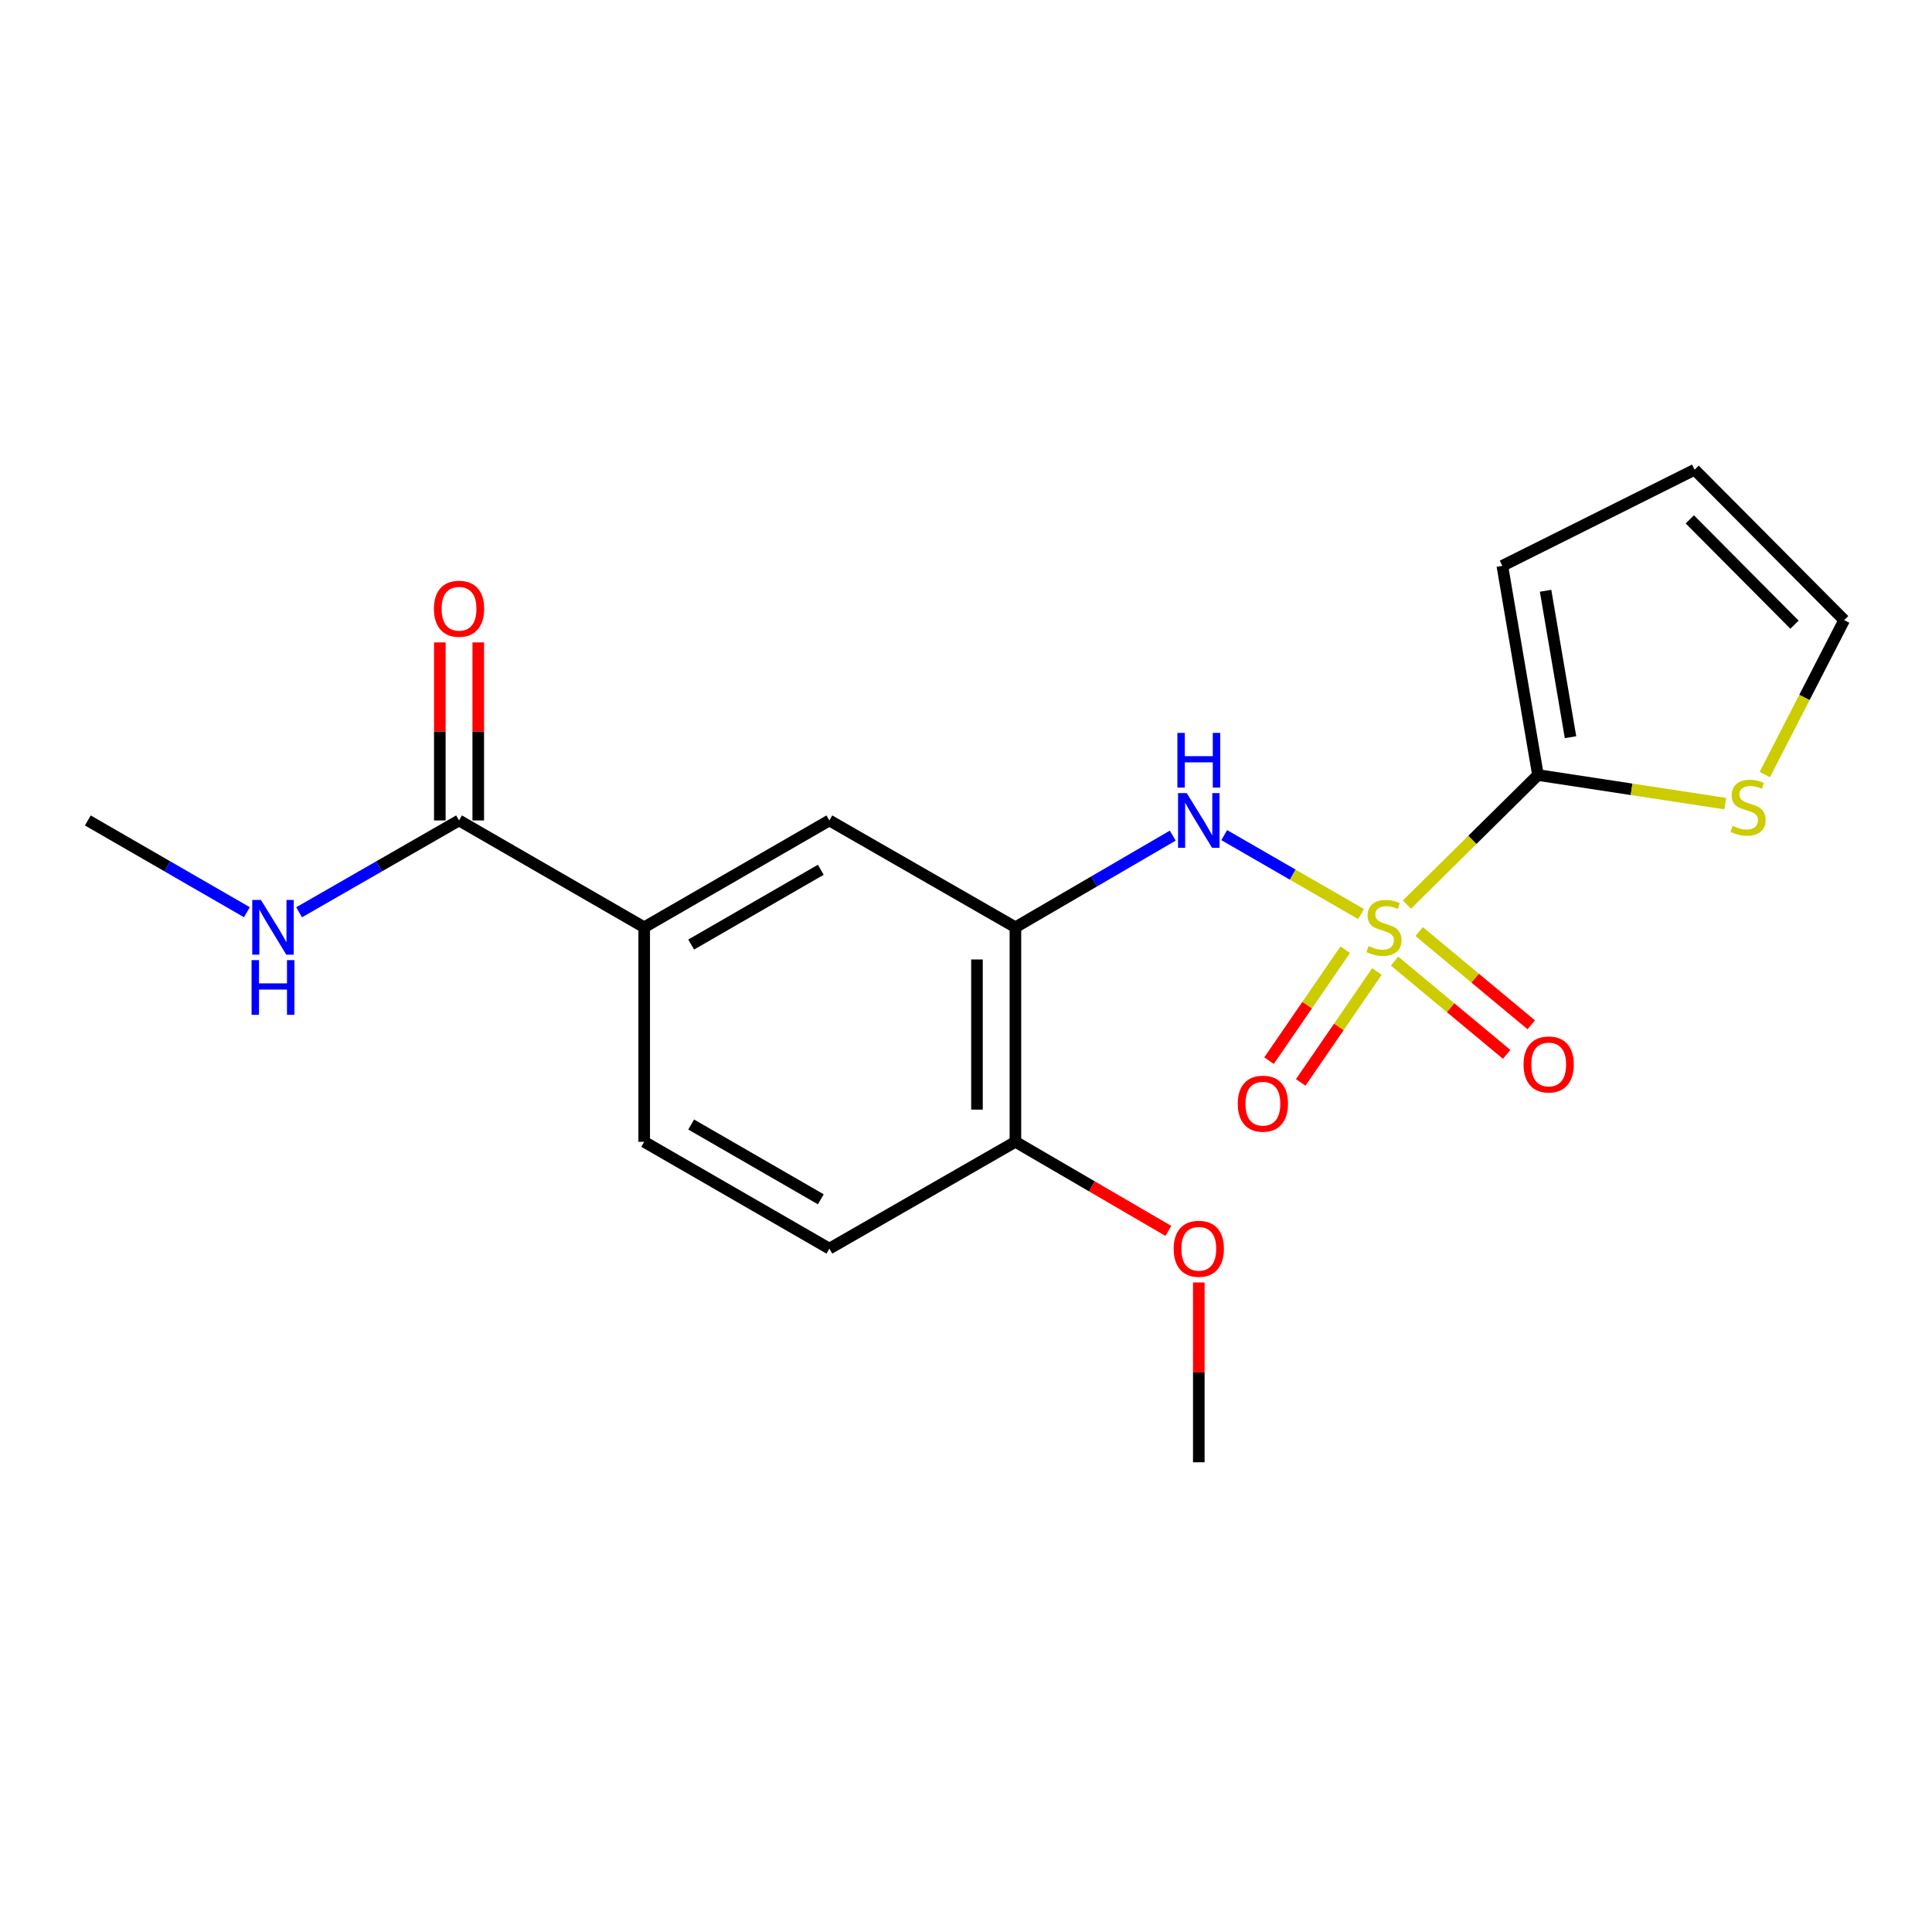 <?xml version='1.0' encoding='iso-8859-1'?>
<svg version='1.1' baseProfile='full'
              xmlns='http://www.w3.org/2000/svg'
                      xmlns:rdkit='http://www.rdkit.org/xml'
                      xmlns:xlink='http://www.w3.org/1999/xlink'
                  xml:space='preserve'
width='1000px' height='1000px' viewBox='0 0 1000 1000'>
<!-- END OF HEADER -->
<rect style='opacity:1.0;fill:#FFFFFF;stroke:none' width='1000' height='1000' x='0' y='0'> </rect>
<path class='bond-0' d='M 728.223,468.213 L 762.135,434.686' style='fill:none;fill-rule:evenodd;stroke:#CCCC00;stroke-width:6px;stroke-linecap:butt;stroke-linejoin:miter;stroke-opacity:1' />
<path class='bond-0' d='M 762.135,434.686 L 796.048,401.159' style='fill:none;fill-rule:evenodd;stroke:#000000;stroke-width:6px;stroke-linecap:butt;stroke-linejoin:miter;stroke-opacity:1' />
<path class='bond-1' d='M 704.494,473.125 L 669.077,452.69' style='fill:none;fill-rule:evenodd;stroke:#CCCC00;stroke-width:6px;stroke-linecap:butt;stroke-linejoin:miter;stroke-opacity:1' />
<path class='bond-1' d='M 669.077,452.69 L 633.66,432.254' style='fill:none;fill-rule:evenodd;stroke:#0000FF;stroke-width:6px;stroke-linecap:butt;stroke-linejoin:miter;stroke-opacity:1' />
<path class='bond-7' d='M 696.294,491.571 L 676.571,520.279' style='fill:none;fill-rule:evenodd;stroke:#CCCC00;stroke-width:6px;stroke-linecap:butt;stroke-linejoin:miter;stroke-opacity:1' />
<path class='bond-7' d='M 676.571,520.279 L 656.847,548.988' style='fill:none;fill-rule:evenodd;stroke:#FF0000;stroke-width:6px;stroke-linecap:butt;stroke-linejoin:miter;stroke-opacity:1' />
<path class='bond-7' d='M 712.693,502.837 L 692.97,531.546' style='fill:none;fill-rule:evenodd;stroke:#CCCC00;stroke-width:6px;stroke-linecap:butt;stroke-linejoin:miter;stroke-opacity:1' />
<path class='bond-7' d='M 692.97,531.546 L 673.246,560.254' style='fill:none;fill-rule:evenodd;stroke:#FF0000;stroke-width:6px;stroke-linecap:butt;stroke-linejoin:miter;stroke-opacity:1' />
<path class='bond-8' d='M 721.831,497.468 L 750.839,521.603' style='fill:none;fill-rule:evenodd;stroke:#CCCC00;stroke-width:6px;stroke-linecap:butt;stroke-linejoin:miter;stroke-opacity:1' />
<path class='bond-8' d='M 750.839,521.603 L 779.847,545.737' style='fill:none;fill-rule:evenodd;stroke:#FF0000;stroke-width:6px;stroke-linecap:butt;stroke-linejoin:miter;stroke-opacity:1' />
<path class='bond-8' d='M 734.556,482.173 L 763.564,506.307' style='fill:none;fill-rule:evenodd;stroke:#CCCC00;stroke-width:6px;stroke-linecap:butt;stroke-linejoin:miter;stroke-opacity:1' />
<path class='bond-8' d='M 763.564,506.307 L 792.572,530.441' style='fill:none;fill-rule:evenodd;stroke:#FF0000;stroke-width:6px;stroke-linecap:butt;stroke-linejoin:miter;stroke-opacity:1' />
<path class='bond-4' d='M 796.048,401.159 L 844.506,408.552' style='fill:none;fill-rule:evenodd;stroke:#000000;stroke-width:6px;stroke-linecap:butt;stroke-linejoin:miter;stroke-opacity:1' />
<path class='bond-4' d='M 844.506,408.552 L 892.963,415.945' style='fill:none;fill-rule:evenodd;stroke:#CCCC00;stroke-width:6px;stroke-linecap:butt;stroke-linejoin:miter;stroke-opacity:1' />
<path class='bond-10' d='M 796.048,401.159 L 777.611,292.878' style='fill:none;fill-rule:evenodd;stroke:#000000;stroke-width:6px;stroke-linecap:butt;stroke-linejoin:miter;stroke-opacity:1' />
<path class='bond-10' d='M 812.897,381.577 L 799.99,305.78' style='fill:none;fill-rule:evenodd;stroke:#000000;stroke-width:6px;stroke-linecap:butt;stroke-linejoin:miter;stroke-opacity:1' />
<path class='bond-2' d='M 607.009,432.516 L 566.293,456.238' style='fill:none;fill-rule:evenodd;stroke:#0000FF;stroke-width:6px;stroke-linecap:butt;stroke-linejoin:miter;stroke-opacity:1' />
<path class='bond-2' d='M 566.293,456.238 L 525.578,479.96' style='fill:none;fill-rule:evenodd;stroke:#000000;stroke-width:6px;stroke-linecap:butt;stroke-linejoin:miter;stroke-opacity:1' />
<path class='bond-6' d='M 525.578,479.96 L 429.279,424.659' style='fill:none;fill-rule:evenodd;stroke:#000000;stroke-width:6px;stroke-linecap:butt;stroke-linejoin:miter;stroke-opacity:1' />
<path class='bond-9' d='M 525.578,479.96 L 525.578,590.993' style='fill:none;fill-rule:evenodd;stroke:#000000;stroke-width:6px;stroke-linecap:butt;stroke-linejoin:miter;stroke-opacity:1' />
<path class='bond-9' d='M 505.682,496.615 L 505.682,574.338' style='fill:none;fill-rule:evenodd;stroke:#000000;stroke-width:6px;stroke-linecap:butt;stroke-linejoin:miter;stroke-opacity:1' />
<path class='bond-3' d='M 237.599,424.659 L 333.434,479.96' style='fill:none;fill-rule:evenodd;stroke:#000000;stroke-width:6px;stroke-linecap:butt;stroke-linejoin:miter;stroke-opacity:1' />
<path class='bond-12' d='M 247.547,424.659 L 247.547,378.584' style='fill:none;fill-rule:evenodd;stroke:#000000;stroke-width:6px;stroke-linecap:butt;stroke-linejoin:miter;stroke-opacity:1' />
<path class='bond-12' d='M 247.547,378.584 L 247.547,332.509' style='fill:none;fill-rule:evenodd;stroke:#FF0000;stroke-width:6px;stroke-linecap:butt;stroke-linejoin:miter;stroke-opacity:1' />
<path class='bond-12' d='M 227.651,424.659 L 227.651,378.584' style='fill:none;fill-rule:evenodd;stroke:#000000;stroke-width:6px;stroke-linecap:butt;stroke-linejoin:miter;stroke-opacity:1' />
<path class='bond-12' d='M 227.651,378.584 L 227.651,332.509' style='fill:none;fill-rule:evenodd;stroke:#FF0000;stroke-width:6px;stroke-linecap:butt;stroke-linejoin:miter;stroke-opacity:1' />
<path class='bond-16' d='M 237.599,424.659 L 196.208,448.428' style='fill:none;fill-rule:evenodd;stroke:#000000;stroke-width:6px;stroke-linecap:butt;stroke-linejoin:miter;stroke-opacity:1' />
<path class='bond-16' d='M 196.208,448.428 L 154.816,472.198' style='fill:none;fill-rule:evenodd;stroke:#0000FF;stroke-width:6px;stroke-linecap:butt;stroke-linejoin:miter;stroke-opacity:1' />
<path class='bond-11' d='M 913.451,400.91 L 933.998,360.943' style='fill:none;fill-rule:evenodd;stroke:#CCCC00;stroke-width:6px;stroke-linecap:butt;stroke-linejoin:miter;stroke-opacity:1' />
<path class='bond-11' d='M 933.998,360.943 L 954.545,320.976' style='fill:none;fill-rule:evenodd;stroke:#000000;stroke-width:6px;stroke-linecap:butt;stroke-linejoin:miter;stroke-opacity:1' />
<path class='bond-5' d='M 333.434,479.96 L 429.279,424.659' style='fill:none;fill-rule:evenodd;stroke:#000000;stroke-width:6px;stroke-linecap:butt;stroke-linejoin:miter;stroke-opacity:1' />
<path class='bond-5' d='M 357.754,488.898 L 424.846,450.188' style='fill:none;fill-rule:evenodd;stroke:#000000;stroke-width:6px;stroke-linecap:butt;stroke-linejoin:miter;stroke-opacity:1' />
<path class='bond-21' d='M 333.434,479.96 L 333.434,590.993' style='fill:none;fill-rule:evenodd;stroke:#000000;stroke-width:6px;stroke-linecap:butt;stroke-linejoin:miter;stroke-opacity:1' />
<path class='bond-15' d='M 525.578,590.993 L 429.279,646.283' style='fill:none;fill-rule:evenodd;stroke:#000000;stroke-width:6px;stroke-linecap:butt;stroke-linejoin:miter;stroke-opacity:1' />
<path class='bond-17' d='M 525.578,590.993 L 565.163,614.052' style='fill:none;fill-rule:evenodd;stroke:#000000;stroke-width:6px;stroke-linecap:butt;stroke-linejoin:miter;stroke-opacity:1' />
<path class='bond-17' d='M 565.163,614.052 L 604.749,637.111' style='fill:none;fill-rule:evenodd;stroke:#FF0000;stroke-width:6px;stroke-linecap:butt;stroke-linejoin:miter;stroke-opacity:1' />
<path class='bond-14' d='M 777.611,292.878 L 877.148,243.126' style='fill:none;fill-rule:evenodd;stroke:#000000;stroke-width:6px;stroke-linecap:butt;stroke-linejoin:miter;stroke-opacity:1' />
<path class='bond-20' d='M 954.545,320.976 L 877.148,243.126' style='fill:none;fill-rule:evenodd;stroke:#000000;stroke-width:6px;stroke-linecap:butt;stroke-linejoin:miter;stroke-opacity:1' />
<path class='bond-20' d='M 928.826,323.326 L 874.648,268.831' style='fill:none;fill-rule:evenodd;stroke:#000000;stroke-width:6px;stroke-linecap:butt;stroke-linejoin:miter;stroke-opacity:1' />
<path class='bond-13' d='M 333.434,590.993 L 429.279,646.283' style='fill:none;fill-rule:evenodd;stroke:#000000;stroke-width:6px;stroke-linecap:butt;stroke-linejoin:miter;stroke-opacity:1' />
<path class='bond-13' d='M 357.752,582.052 L 424.844,620.755' style='fill:none;fill-rule:evenodd;stroke:#000000;stroke-width:6px;stroke-linecap:butt;stroke-linejoin:miter;stroke-opacity:1' />
<path class='bond-18' d='M 127.794,472.167 L 86.624,448.413' style='fill:none;fill-rule:evenodd;stroke:#0000FF;stroke-width:6px;stroke-linecap:butt;stroke-linejoin:miter;stroke-opacity:1' />
<path class='bond-18' d='M 86.624,448.413 L 45.455,424.659' style='fill:none;fill-rule:evenodd;stroke:#000000;stroke-width:6px;stroke-linecap:butt;stroke-linejoin:miter;stroke-opacity:1' />
<path class='bond-19' d='M 620.495,663.808 L 620.495,710.341' style='fill:none;fill-rule:evenodd;stroke:#FF0000;stroke-width:6px;stroke-linecap:butt;stroke-linejoin:miter;stroke-opacity:1' />
<path class='bond-19' d='M 620.495,710.341 L 620.495,756.874' style='fill:none;fill-rule:evenodd;stroke:#000000;stroke-width:6px;stroke-linecap:butt;stroke-linejoin:miter;stroke-opacity:1' />
<path  class='atom-0' d='M 708.341 489.68
Q 708.661 489.8, 709.981 490.36
Q 711.301 490.92, 712.741 491.28
Q 714.221 491.6, 715.661 491.6
Q 718.341 491.6, 719.901 490.32
Q 721.461 489, 721.461 486.72
Q 721.461 485.16, 720.661 484.2
Q 719.901 483.24, 718.701 482.72
Q 717.501 482.2, 715.501 481.6
Q 712.981 480.84, 711.461 480.12
Q 709.981 479.4, 708.901 477.88
Q 707.861 476.36, 707.861 473.8
Q 707.861 470.24, 710.261 468.04
Q 712.701 465.84, 717.501 465.84
Q 720.781 465.84, 724.501 467.4
L 723.581 470.48
Q 720.181 469.08, 717.621 469.08
Q 714.861 469.08, 713.341 470.24
Q 711.821 471.36, 711.861 473.32
Q 711.861 474.84, 712.621 475.76
Q 713.421 476.68, 714.541 477.2
Q 715.701 477.72, 717.621 478.32
Q 720.181 479.12, 721.701 479.92
Q 723.221 480.72, 724.301 482.36
Q 725.421 483.96, 725.421 486.72
Q 725.421 490.64, 722.781 492.76
Q 720.181 494.84, 715.821 494.84
Q 713.301 494.84, 711.381 494.28
Q 709.501 493.76, 707.261 492.84
L 708.341 489.68
' fill='#CCCC00'/>
<path  class='atom-2' d='M 614.235 410.499
L 623.515 425.499
Q 624.435 426.979, 625.915 429.659
Q 627.395 432.339, 627.475 432.499
L 627.475 410.499
L 631.235 410.499
L 631.235 438.819
L 627.355 438.819
L 617.395 422.419
Q 616.235 420.499, 614.995 418.299
Q 613.795 416.099, 613.435 415.419
L 613.435 438.819
L 609.755 438.819
L 609.755 410.499
L 614.235 410.499
' fill='#0000FF'/>
<path  class='atom-2' d='M 609.415 379.347
L 613.255 379.347
L 613.255 391.387
L 627.735 391.387
L 627.735 379.347
L 631.575 379.347
L 631.575 407.667
L 627.735 407.667
L 627.735 394.587
L 613.255 394.587
L 613.255 407.667
L 609.415 407.667
L 609.415 379.347
' fill='#0000FF'/>
<path  class='atom-5' d='M 896.793 427.47
Q 897.113 427.59, 898.433 428.15
Q 899.753 428.71, 901.193 429.07
Q 902.673 429.39, 904.113 429.39
Q 906.793 429.39, 908.353 428.11
Q 909.913 426.79, 909.913 424.51
Q 909.913 422.95, 909.113 421.99
Q 908.353 421.03, 907.153 420.51
Q 905.953 419.99, 903.953 419.39
Q 901.433 418.63, 899.913 417.91
Q 898.433 417.19, 897.353 415.67
Q 896.313 414.15, 896.313 411.59
Q 896.313 408.03, 898.713 405.83
Q 901.153 403.63, 905.953 403.63
Q 909.233 403.63, 912.953 405.19
L 912.033 408.27
Q 908.633 406.87, 906.073 406.87
Q 903.313 406.87, 901.793 408.03
Q 900.273 409.15, 900.313 411.11
Q 900.313 412.63, 901.073 413.55
Q 901.873 414.47, 902.993 414.99
Q 904.153 415.51, 906.073 416.11
Q 908.633 416.91, 910.153 417.71
Q 911.673 418.51, 912.753 420.15
Q 913.873 421.75, 913.873 424.51
Q 913.873 428.43, 911.233 430.55
Q 908.633 432.63, 904.273 432.63
Q 901.753 432.63, 899.833 432.07
Q 897.953 431.55, 895.713 430.63
L 896.793 427.47
' fill='#CCCC00'/>
<path  class='atom-8' d='M 640.667 571.265
Q 640.667 564.465, 644.027 560.665
Q 647.387 556.865, 653.667 556.865
Q 659.947 556.865, 663.307 560.665
Q 666.667 564.465, 666.667 571.265
Q 666.667 578.145, 663.267 582.065
Q 659.867 585.945, 653.667 585.945
Q 647.427 585.945, 644.027 582.065
Q 640.667 578.185, 640.667 571.265
M 653.667 582.745
Q 657.987 582.745, 660.307 579.865
Q 662.667 576.945, 662.667 571.265
Q 662.667 565.705, 660.307 562.905
Q 657.987 560.065, 653.667 560.065
Q 649.347 560.065, 646.987 562.865
Q 644.667 565.665, 644.667 571.265
Q 644.667 576.985, 646.987 579.865
Q 649.347 582.745, 653.667 582.745
' fill='#FF0000'/>
<path  class='atom-9' d='M 788.597 550.971
Q 788.597 544.171, 791.957 540.371
Q 795.317 536.571, 801.597 536.571
Q 807.877 536.571, 811.237 540.371
Q 814.597 544.171, 814.597 550.971
Q 814.597 557.851, 811.197 561.771
Q 807.797 565.651, 801.597 565.651
Q 795.357 565.651, 791.957 561.771
Q 788.597 557.891, 788.597 550.971
M 801.597 562.451
Q 805.917 562.451, 808.237 559.571
Q 810.597 556.651, 810.597 550.971
Q 810.597 545.411, 808.237 542.611
Q 805.917 539.771, 801.597 539.771
Q 797.277 539.771, 794.917 542.571
Q 792.597 545.371, 792.597 550.971
Q 792.597 556.691, 794.917 559.571
Q 797.277 562.451, 801.597 562.451
' fill='#FF0000'/>
<path  class='atom-13' d='M 224.599 315.087
Q 224.599 308.287, 227.959 304.487
Q 231.319 300.687, 237.599 300.687
Q 243.879 300.687, 247.239 304.487
Q 250.599 308.287, 250.599 315.087
Q 250.599 321.967, 247.199 325.887
Q 243.799 329.767, 237.599 329.767
Q 231.359 329.767, 227.959 325.887
Q 224.599 322.007, 224.599 315.087
M 237.599 326.567
Q 241.919 326.567, 244.239 323.687
Q 246.599 320.767, 246.599 315.087
Q 246.599 309.527, 244.239 306.727
Q 241.919 303.887, 237.599 303.887
Q 233.279 303.887, 230.919 306.687
Q 228.599 309.487, 228.599 315.087
Q 228.599 320.807, 230.919 323.687
Q 233.279 326.567, 237.599 326.567
' fill='#FF0000'/>
<path  class='atom-17' d='M 135.04 465.8
L 144.32 480.8
Q 145.24 482.28, 146.72 484.96
Q 148.2 487.64, 148.28 487.8
L 148.28 465.8
L 152.04 465.8
L 152.04 494.12
L 148.16 494.12
L 138.2 477.72
Q 137.04 475.8, 135.8 473.6
Q 134.6 471.4, 134.24 470.72
L 134.24 494.12
L 130.56 494.12
L 130.56 465.8
L 135.04 465.8
' fill='#0000FF'/>
<path  class='atom-17' d='M 130.22 496.952
L 134.06 496.952
L 134.06 508.992
L 148.54 508.992
L 148.54 496.952
L 152.38 496.952
L 152.38 525.272
L 148.54 525.272
L 148.54 512.192
L 134.06 512.192
L 134.06 525.272
L 130.22 525.272
L 130.22 496.952
' fill='#0000FF'/>
<path  class='atom-18' d='M 607.495 646.363
Q 607.495 639.563, 610.855 635.763
Q 614.215 631.963, 620.495 631.963
Q 626.775 631.963, 630.135 635.763
Q 633.495 639.563, 633.495 646.363
Q 633.495 653.243, 630.095 657.163
Q 626.695 661.043, 620.495 661.043
Q 614.255 661.043, 610.855 657.163
Q 607.495 653.283, 607.495 646.363
M 620.495 657.843
Q 624.815 657.843, 627.135 654.963
Q 629.495 652.043, 629.495 646.363
Q 629.495 640.803, 627.135 638.003
Q 624.815 635.163, 620.495 635.163
Q 616.175 635.163, 613.815 637.963
Q 611.495 640.763, 611.495 646.363
Q 611.495 652.083, 613.815 654.963
Q 616.175 657.843, 620.495 657.843
' fill='#FF0000'/>
</svg>
